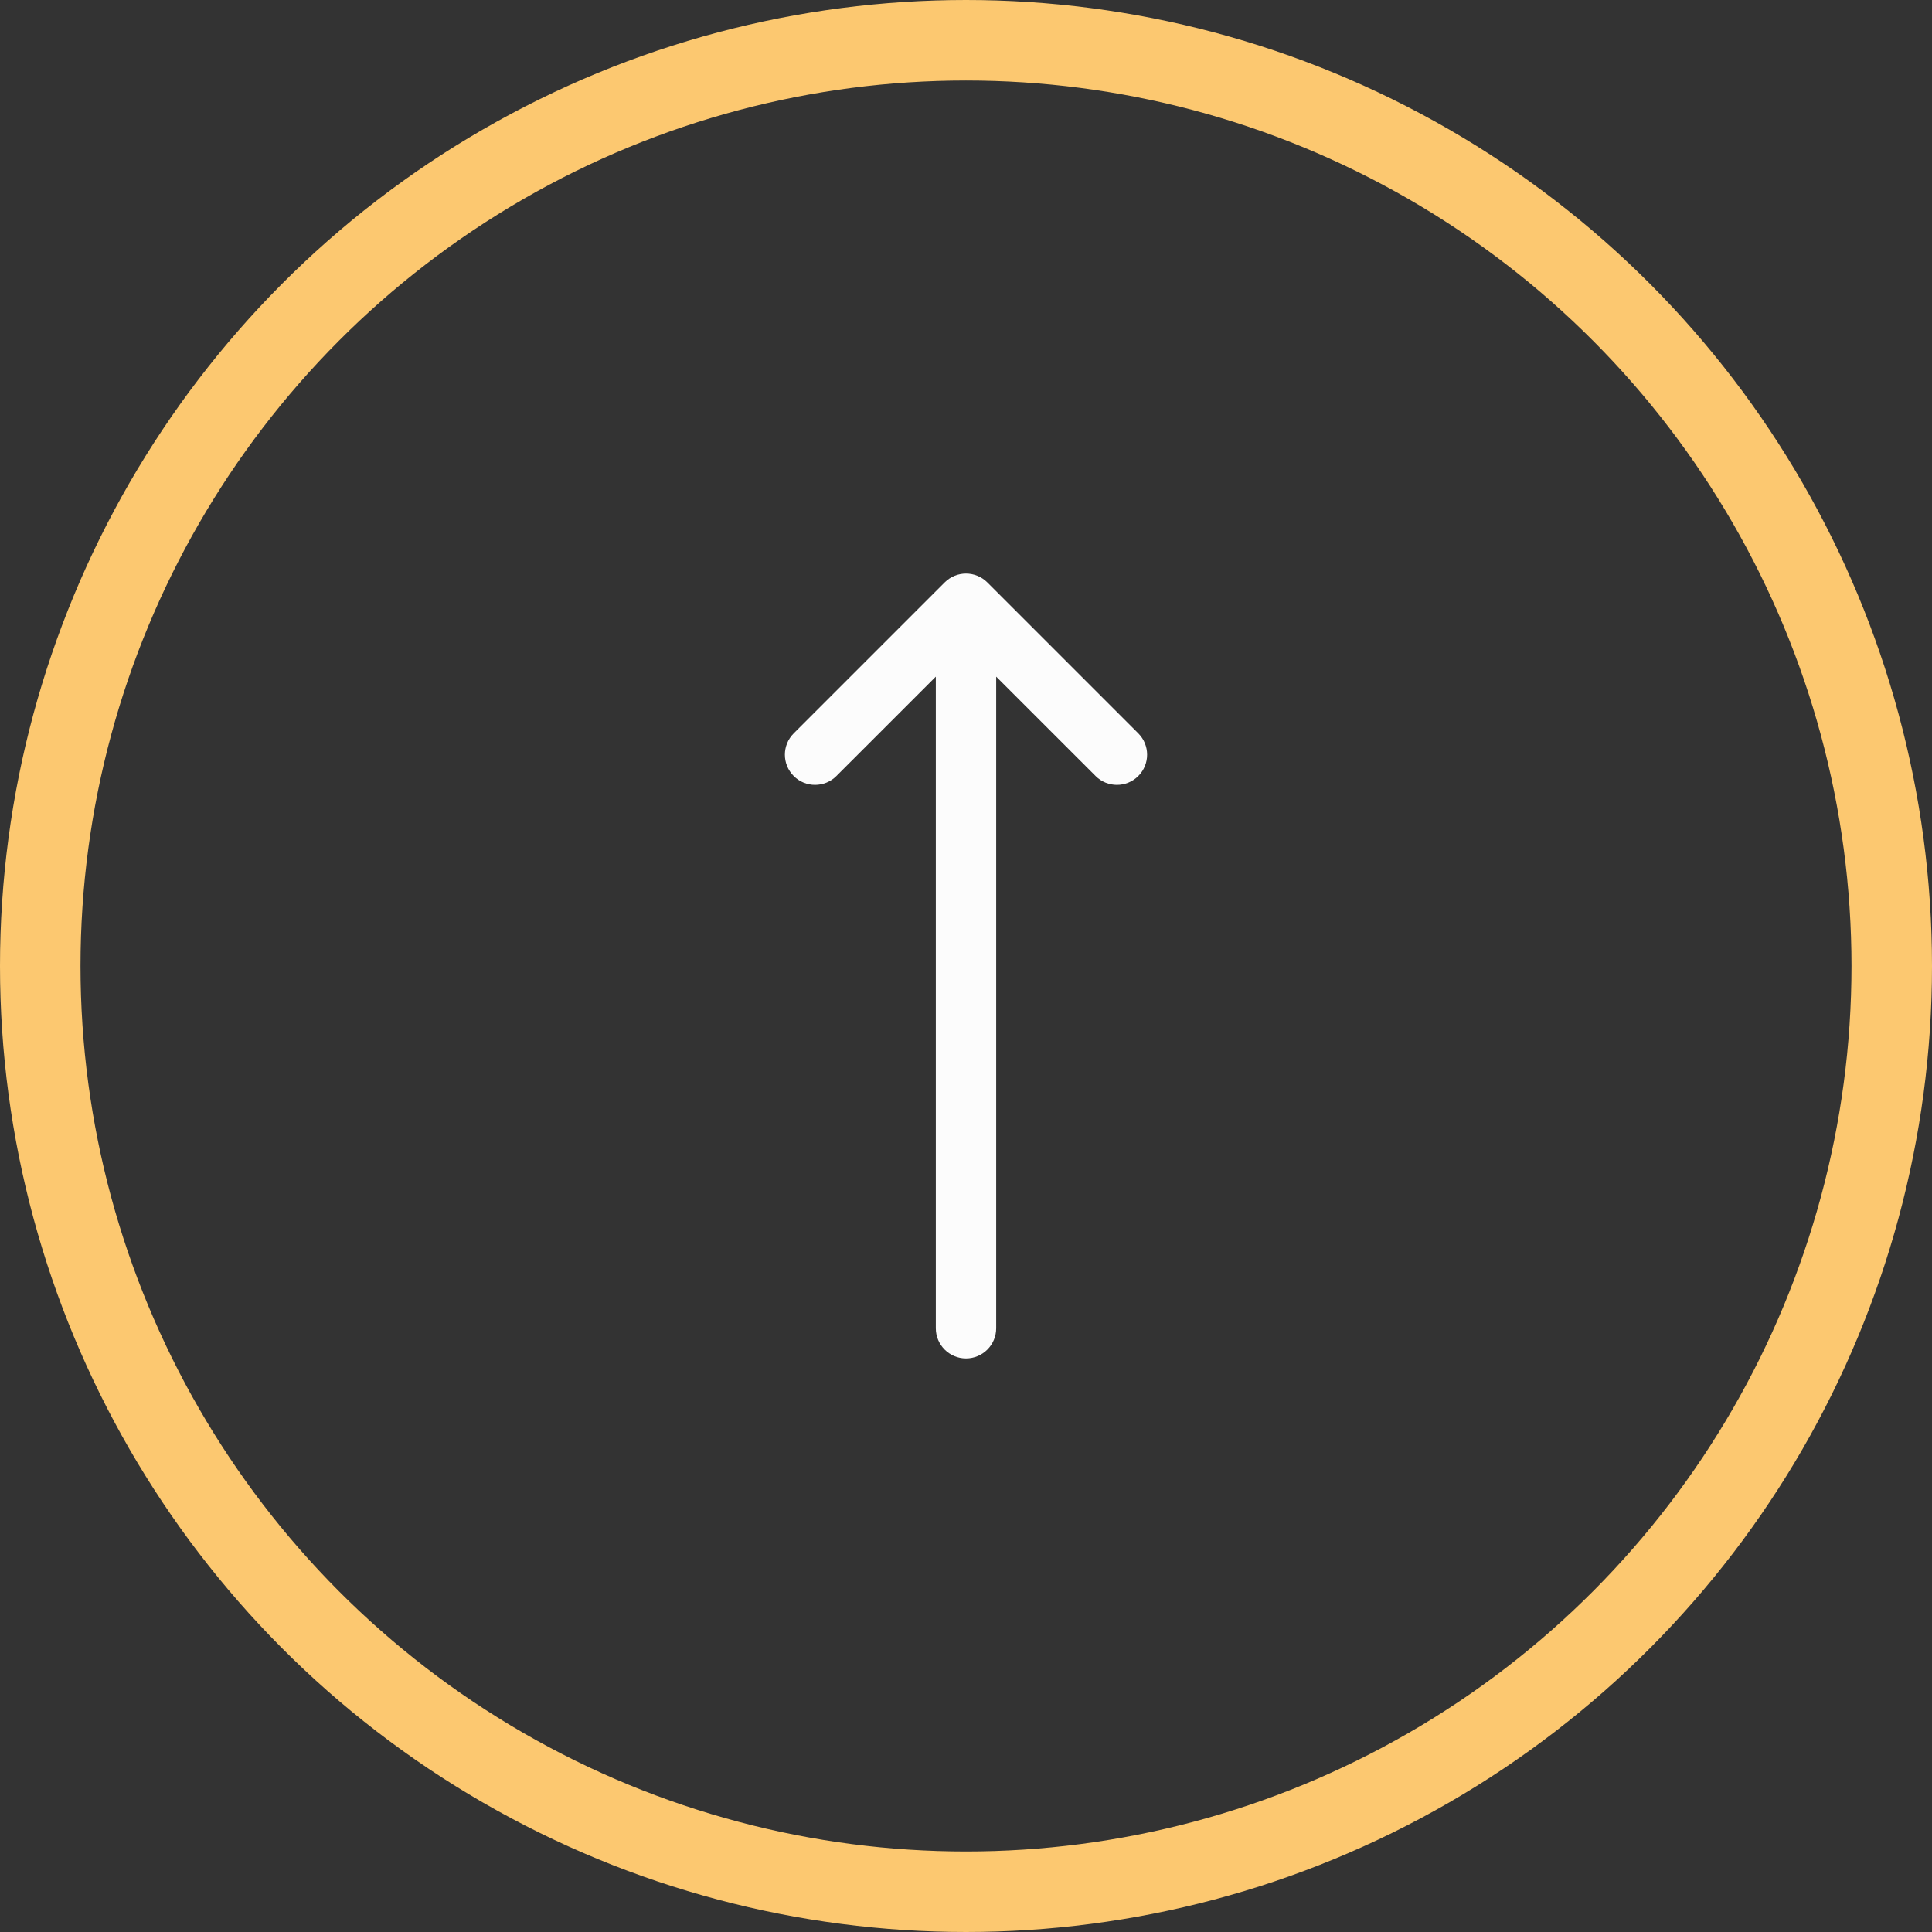 <svg width="48" height="48" viewBox="0 0 48 48" fill="none" xmlns="http://www.w3.org/2000/svg">
<rect x="0" y="0" width="48" height="48" fill="#333333" stroke="none"/>
<path fill-rule="evenodd" clip-rule="evenodd" d="M23.47 14.47C23.763 14.177 24.237 14.177 24.53 14.47L28.28 18.22C28.573 18.513 28.573 18.987 28.28 19.28C27.987 19.573 27.513 19.573 27.22 19.28L24.75 16.811V33C24.75 33.414 24.414 33.75 24 33.75C23.586 33.75 23.25 33.414 23.25 33V16.811L20.78 19.28C20.487 19.573 20.013 19.573 19.72 19.28C19.427 18.987 19.427 18.513 19.72 18.22L23.47 14.47Z" fill="#FCFCFC"/>
<circle cx="24" cy="24" r="23" stroke="#FCC870" stroke-width="2"/>
</svg>
